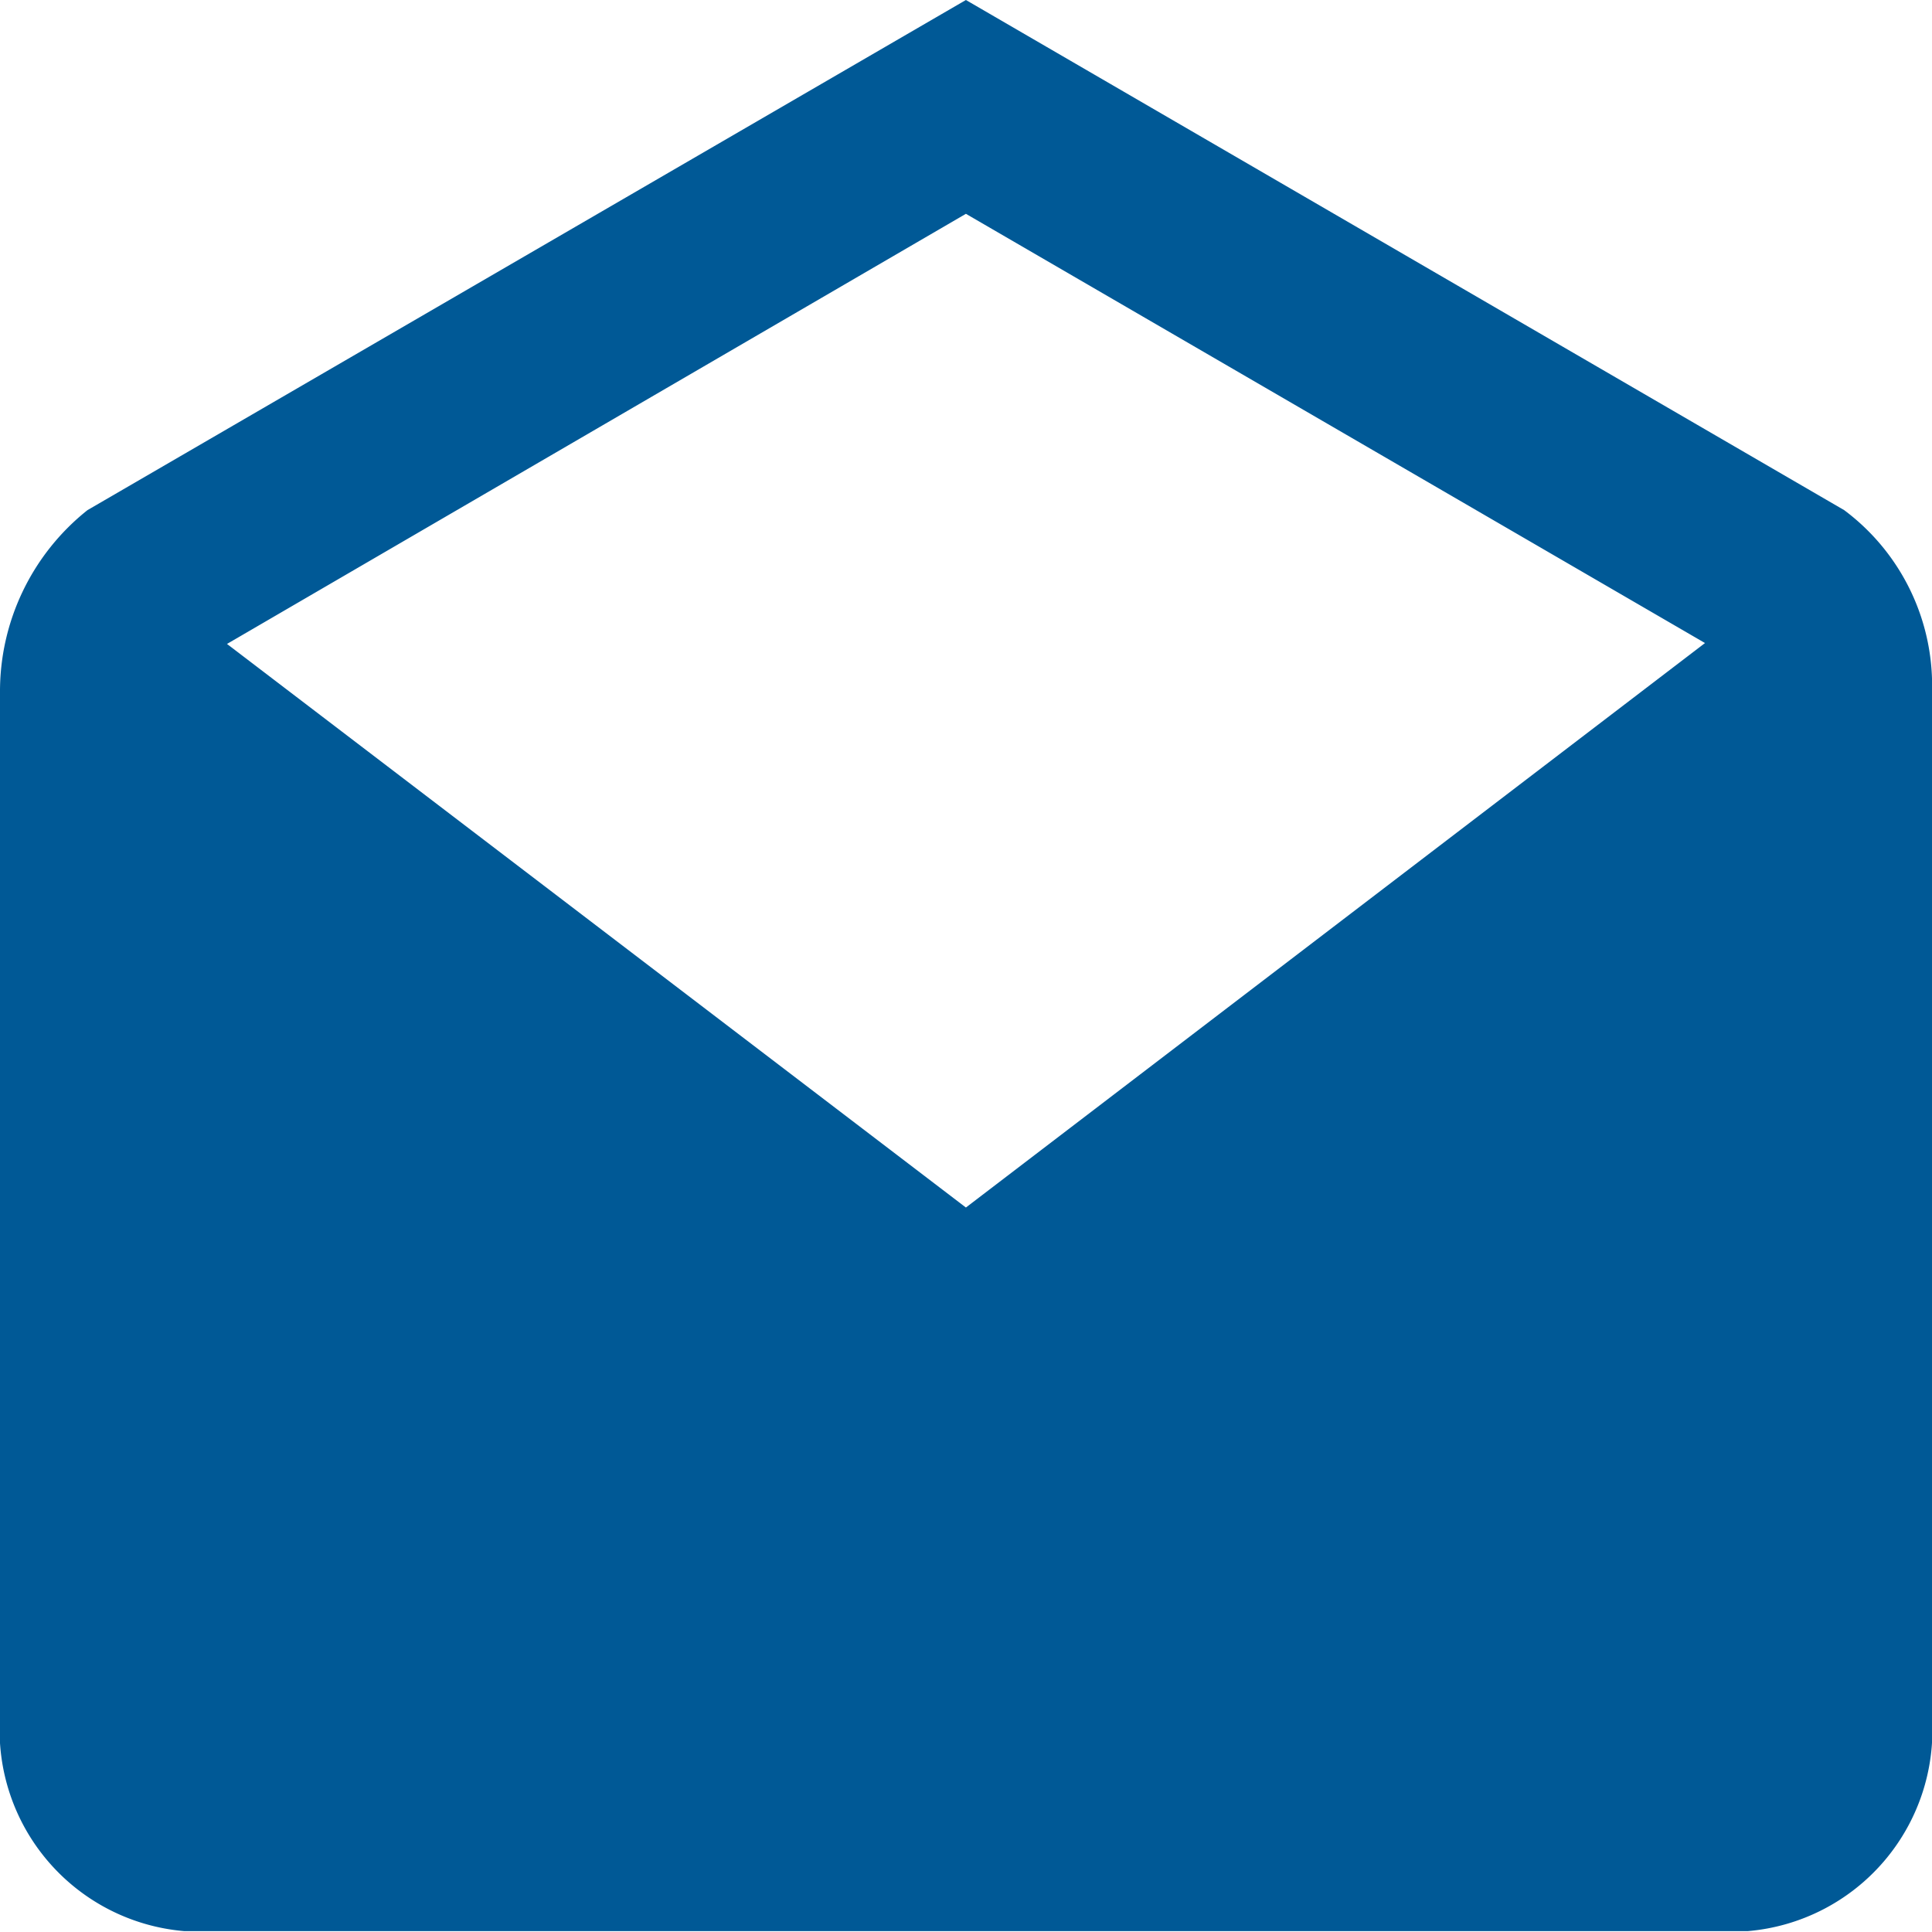 <svg xmlns="http://www.w3.org/2000/svg" width="10.843" height="10.842" viewBox="0 0 10.843 10.842">
  <path id="Icon_ionic-md-mail-open" data-name="Icon ionic-md-mail-open" d="M13.093,8.387A1.228,1.228,0,0,0,12.6,7.363L7.671,4.5,2.741,7.363A1.3,1.3,0,0,0,2.25,8.387v5.751a1.132,1.132,0,0,0,1.033,1.2H12.06a1.132,1.132,0,0,0,1.033-1.2ZM7.671,11.277,3.524,8.114,7.671,5.7l4.148,2.409Z" transform="translate(-2.25 -4.5)" fill="#005996"/>
</svg>
